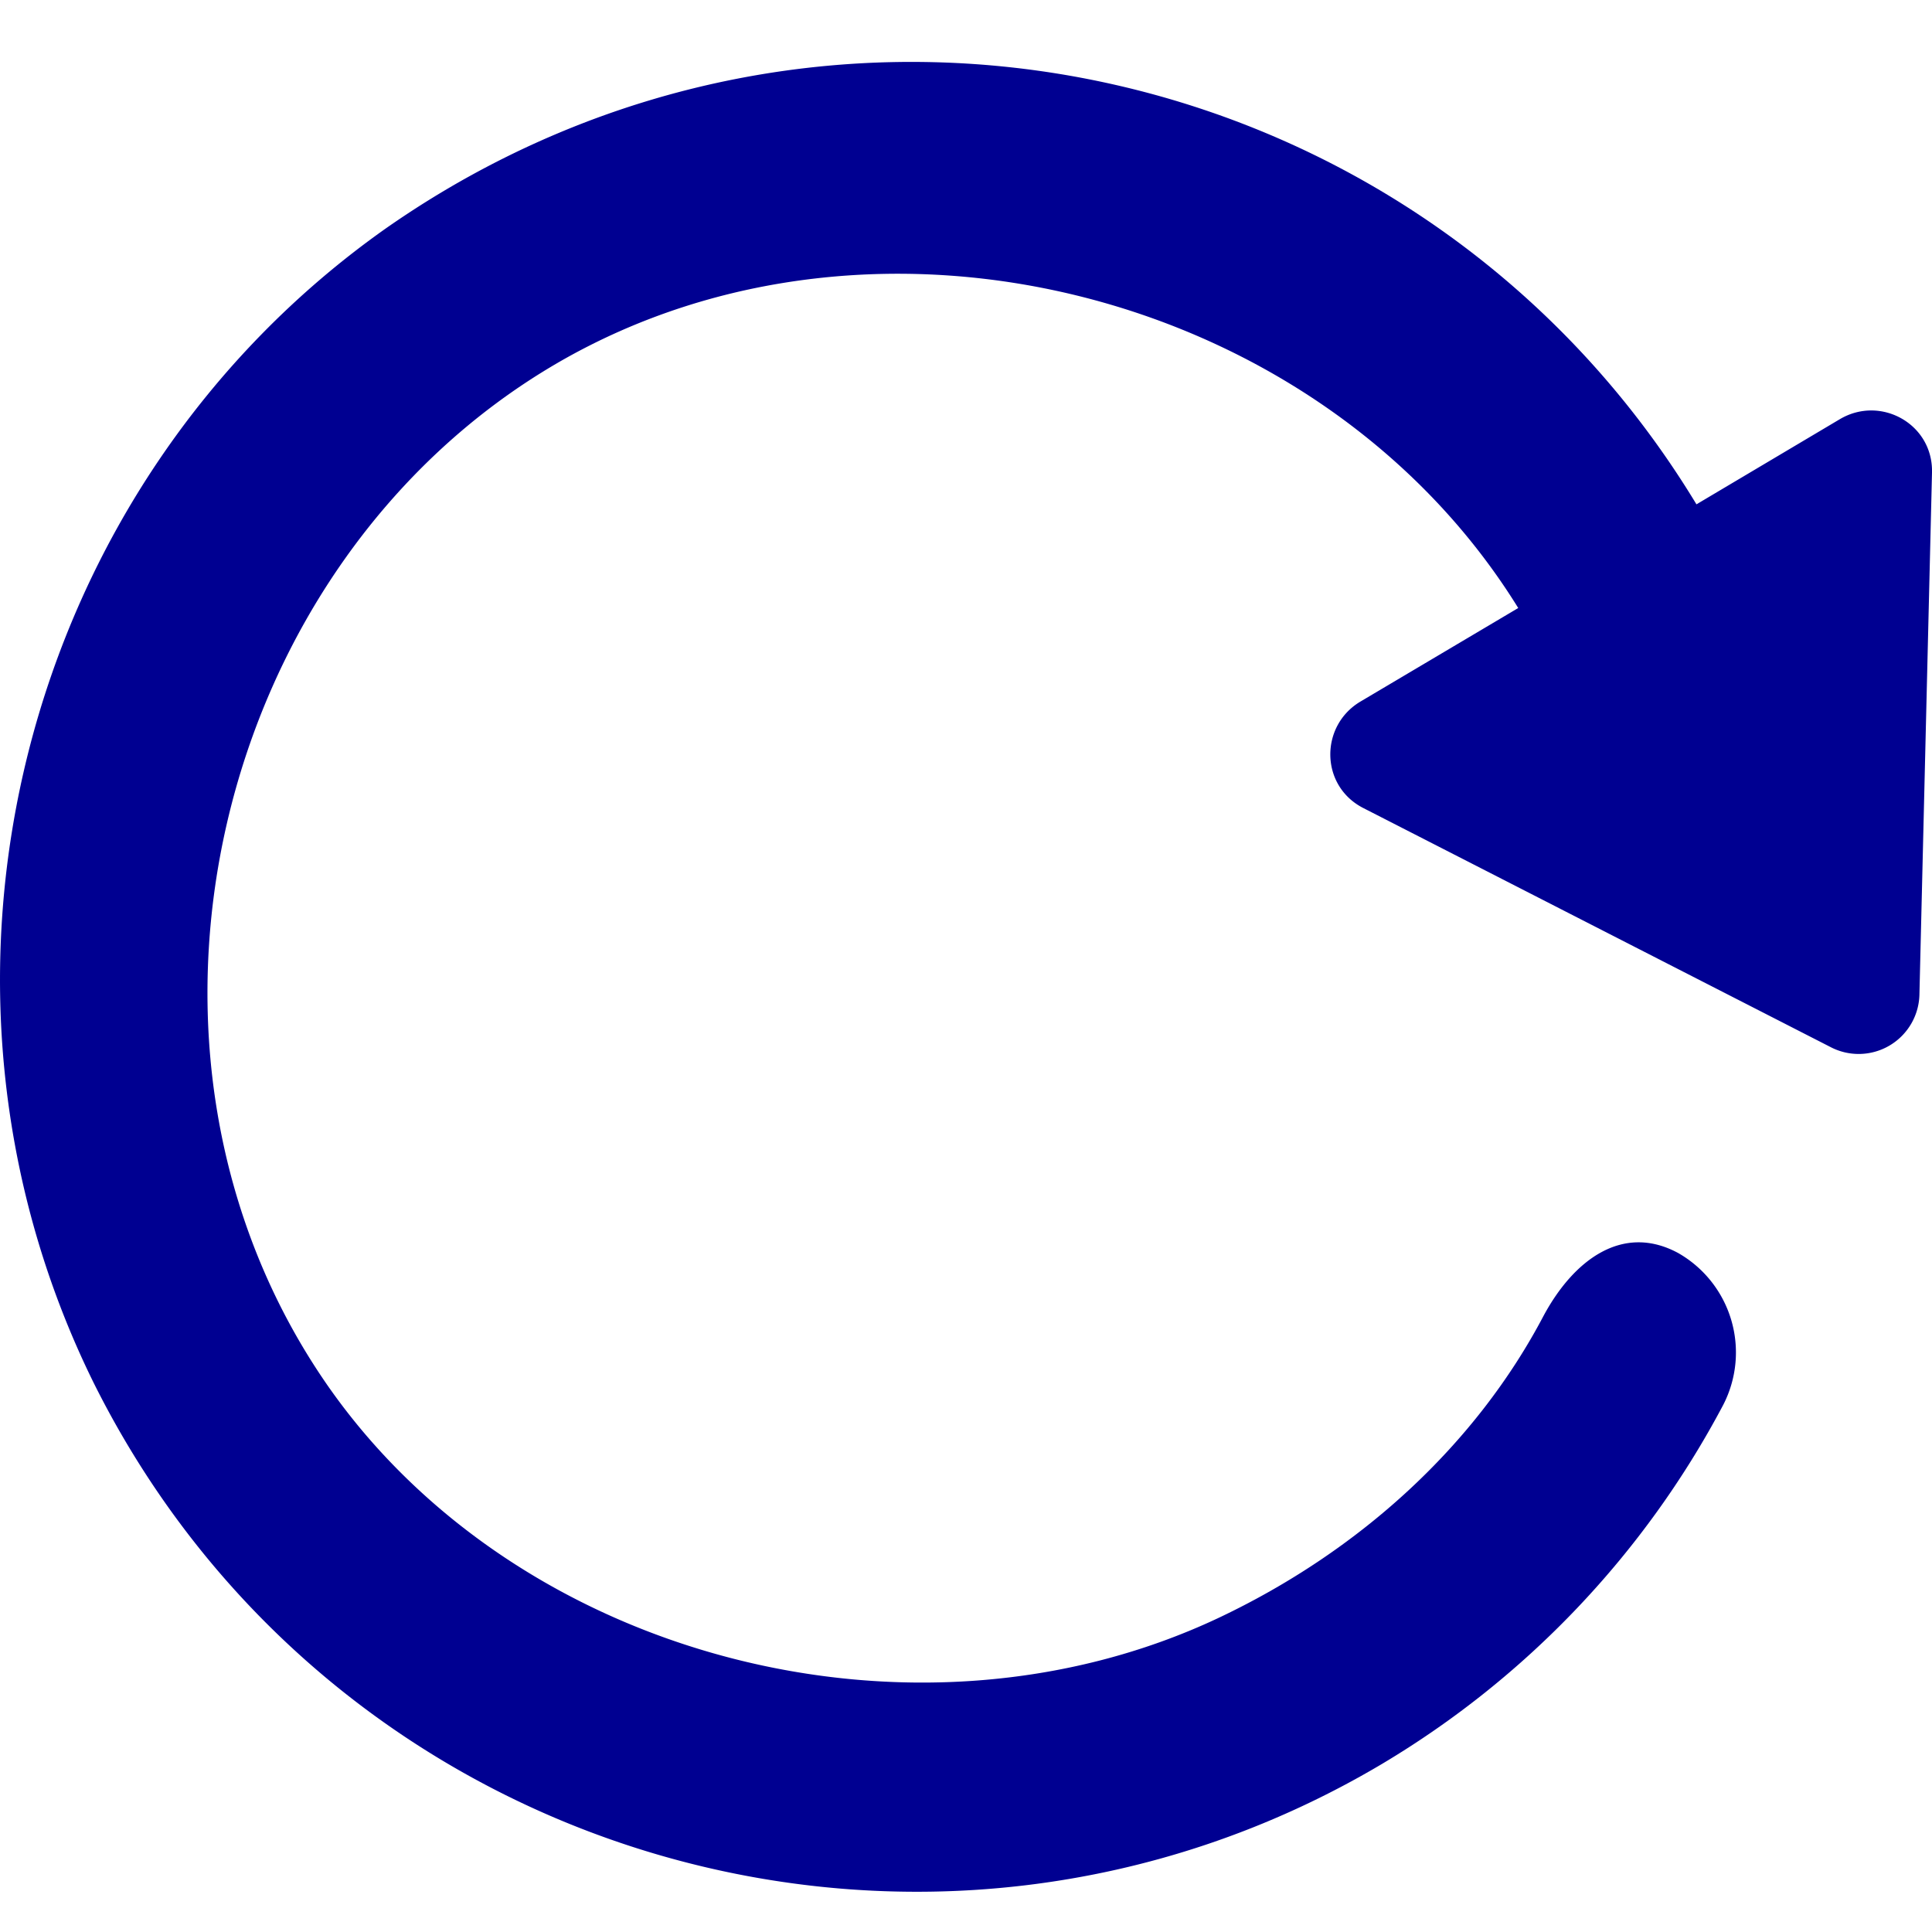 <svg xmlns="http://www.w3.org/2000/svg" width="24" height="24"><switch transform="translate(0 -101)"><g fill="#000091"><path d="M21.406 118.453a1.422 1.422 0 0 0-.56-1.888c-.69-.372-1.298.088-1.67.778-.836 1.592-2.266 2.919-4.049 3.76-3.765 1.769-8.693.51-11.063-2.9-2.87-4.143-1.409-10.218 2.871-12.7 3.98-2.302 9.506-.862 11.925 3.05l-1.96 1.162c-.508.302-.502 1.049.036 1.323l5.798 2.966a.755.755 0 0 0 1.11-.659l.156-6.473c.016-.604-.637-.967-1.146-.664l-1.78 1.057c-3.384-5.589-10.81-7.243-16.272-3.434-4.541 3.2-6.107 9.354-3.633 14.358 2.977 5.956 10.364 8.071 16.004 4.72a11.39 11.39 0 0 0 4.233-4.456z"/></g></switch></svg>